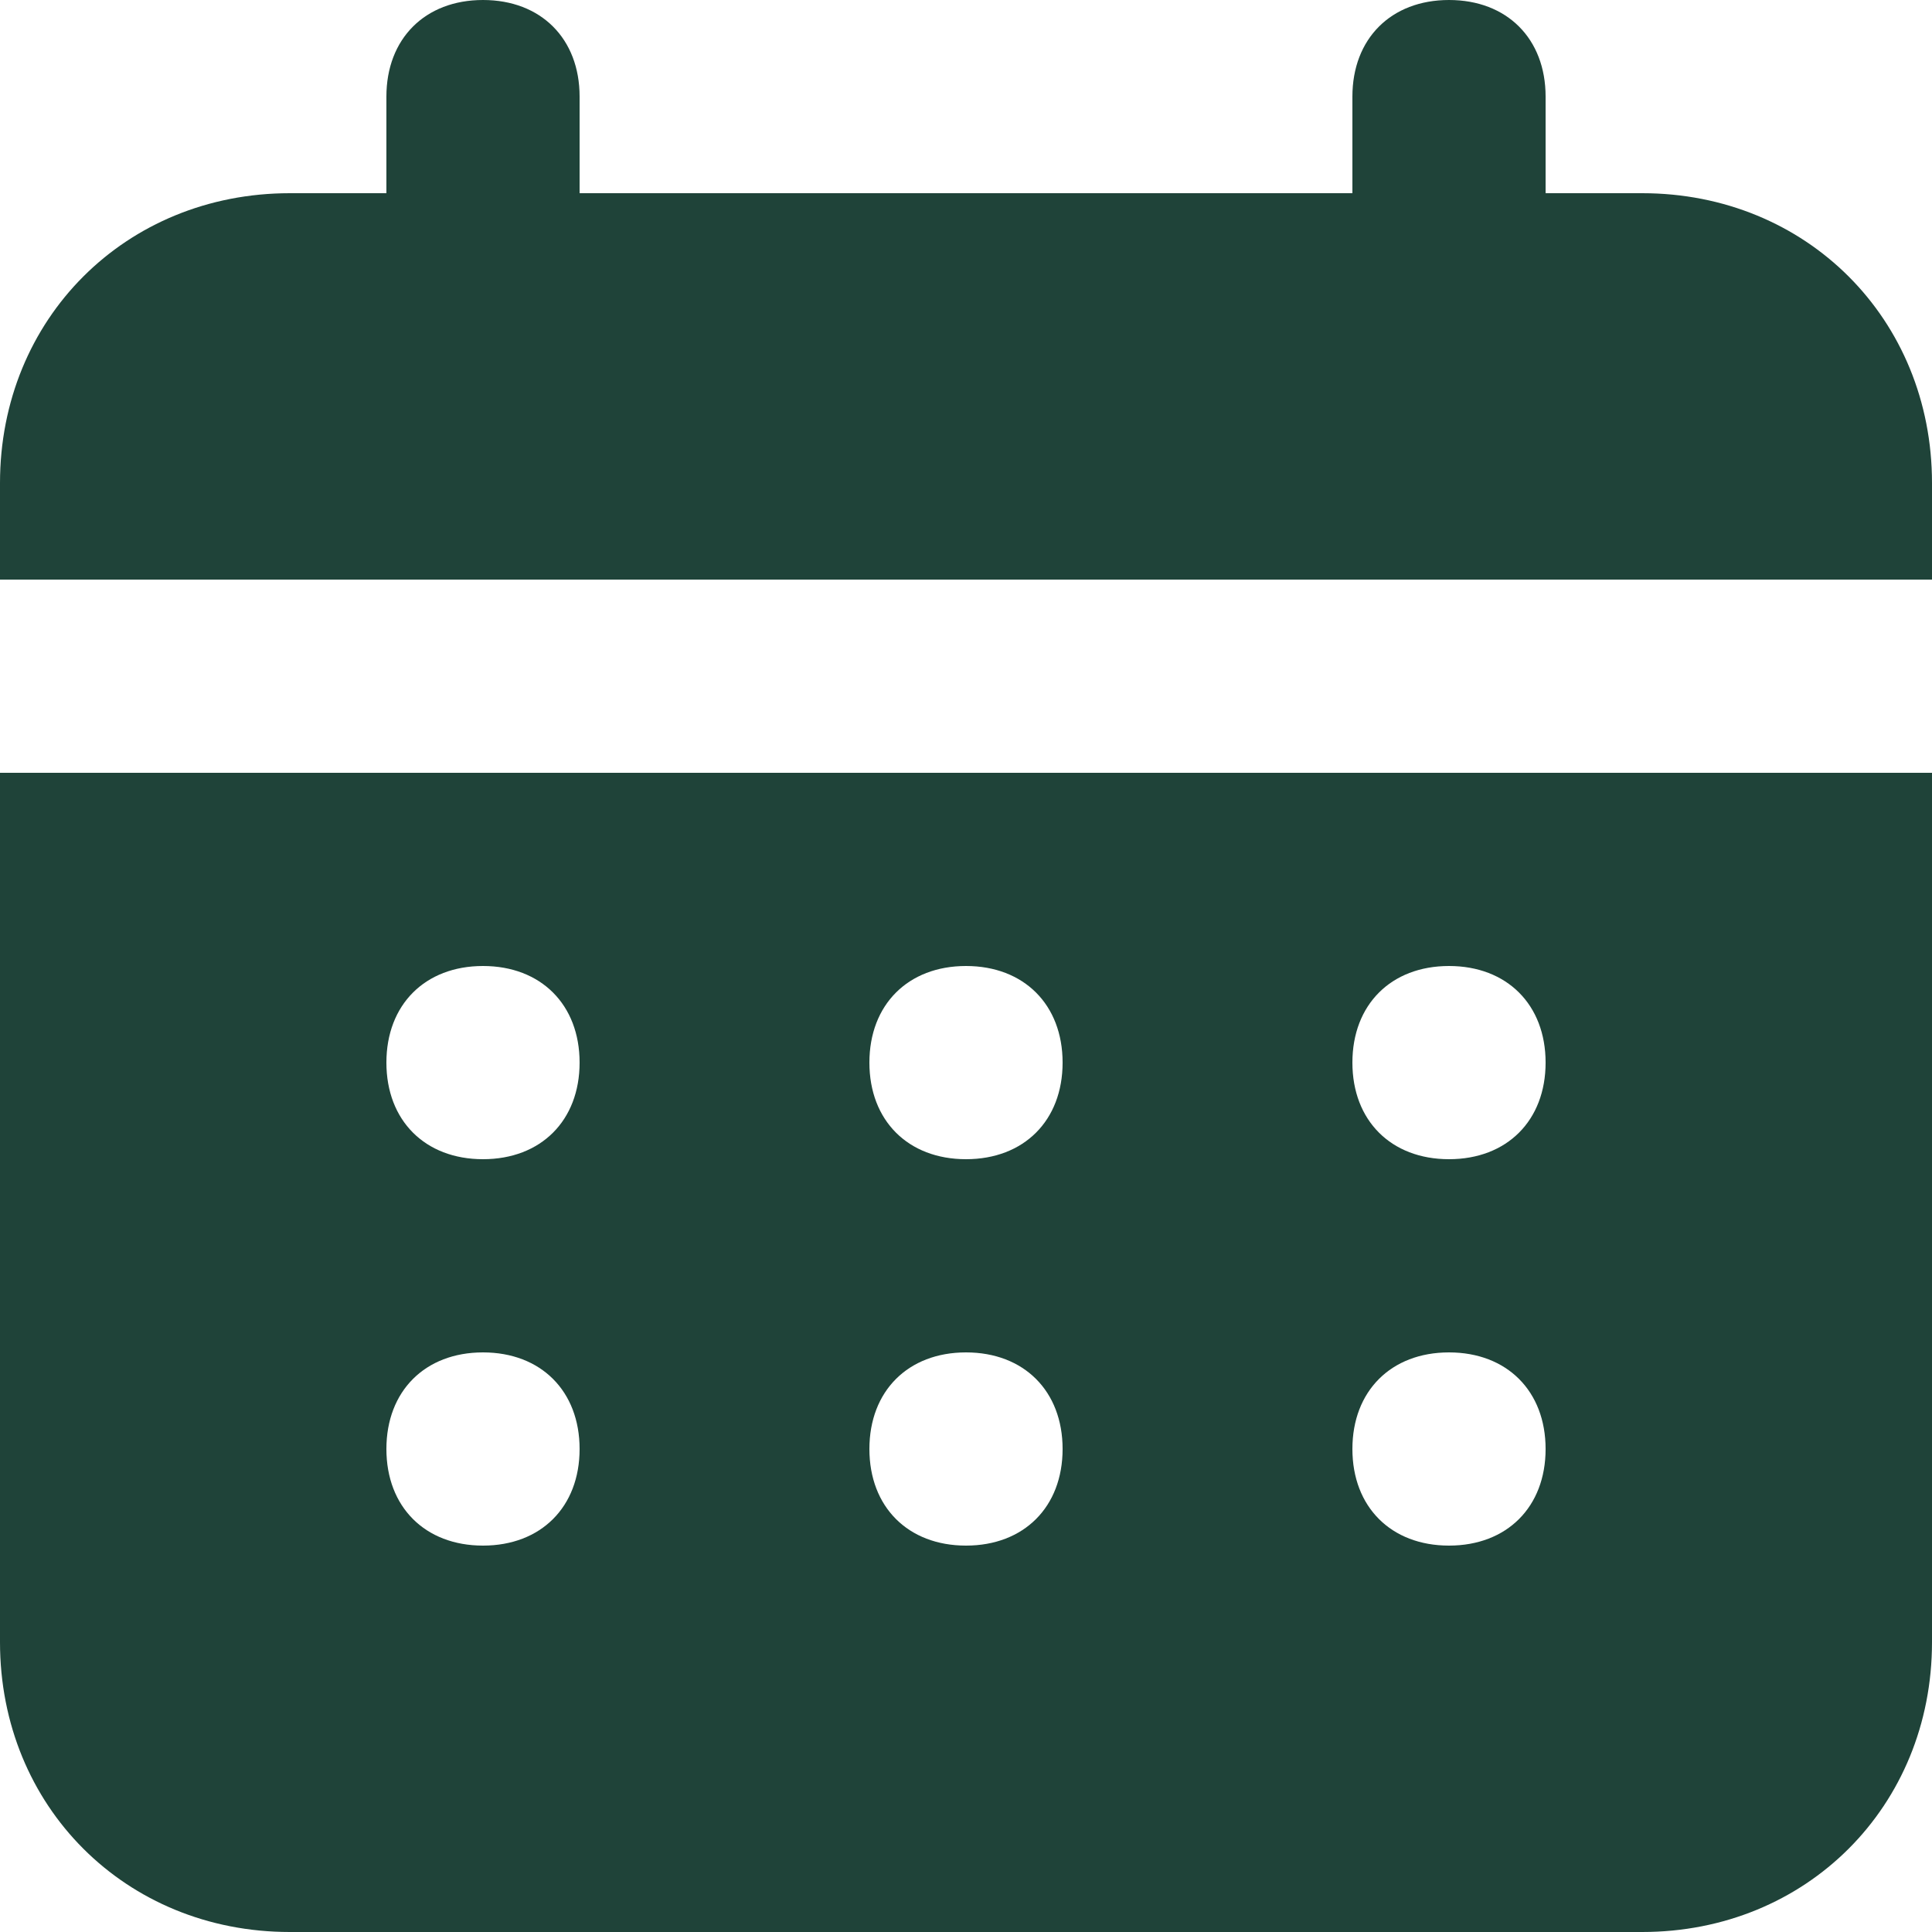 <svg width="18" height="18" viewBox="0 0 18 18" fill="none" xmlns="http://www.w3.org/2000/svg">
<path d="M15.3 1.8H14.4V0.9C14.4 0.36 14.04 0 13.5 0C12.96 0 12.6 0.36 12.6 0.9V1.8H5.4V0.9C5.4 0.36 5.04 0 4.5 0C3.96 0 3.6 0.36 3.6 0.9V1.8H2.7C1.17 1.8 0 2.97 0 4.5V5.4H18V4.5C18 2.97 16.83 1.8 15.3 1.8ZM0 15.3C0 16.83 1.17 18 2.7 18H15.3C16.83 18 18 16.83 18 15.3V7.2H0V15.3ZM13.5 9C14.04 9 14.4 9.36 14.4 9.9C14.4 10.44 14.04 10.8 13.5 10.8C12.96 10.8 12.6 10.44 12.6 9.9C12.6 9.36 12.96 9 13.5 9ZM13.5 12.6C14.04 12.6 14.4 12.96 14.4 13.5C14.4 14.04 14.04 14.4 13.5 14.4C12.96 14.4 12.6 14.04 12.6 13.5C12.6 12.96 12.96 12.6 13.5 12.6ZM9 9C9.54 9 9.9 9.36 9.9 9.9C9.9 10.44 9.54 10.8 9 10.8C8.46 10.8 8.1 10.44 8.1 9.9C8.1 9.36 8.46 9 9 9ZM9 12.6C9.54 12.6 9.9 12.96 9.9 13.5C9.9 14.04 9.54 14.4 9 14.4C8.46 14.4 8.1 14.04 8.1 13.5C8.1 12.96 8.46 12.6 9 12.6ZM4.5 9C5.04 9 5.4 9.36 5.4 9.9C5.4 10.44 5.04 10.8 4.5 10.8C3.96 10.8 3.6 10.44 3.6 9.9C3.6 9.36 3.96 9 4.5 9ZM4.5 12.6C5.04 12.6 5.4 12.96 5.4 13.5C5.4 14.04 5.04 14.4 4.5 14.4C3.96 14.4 3.6 14.04 3.6 13.5C3.6 12.96 3.96 12.6 4.5 12.6Z" fill="#1F4339"/>
</svg>
